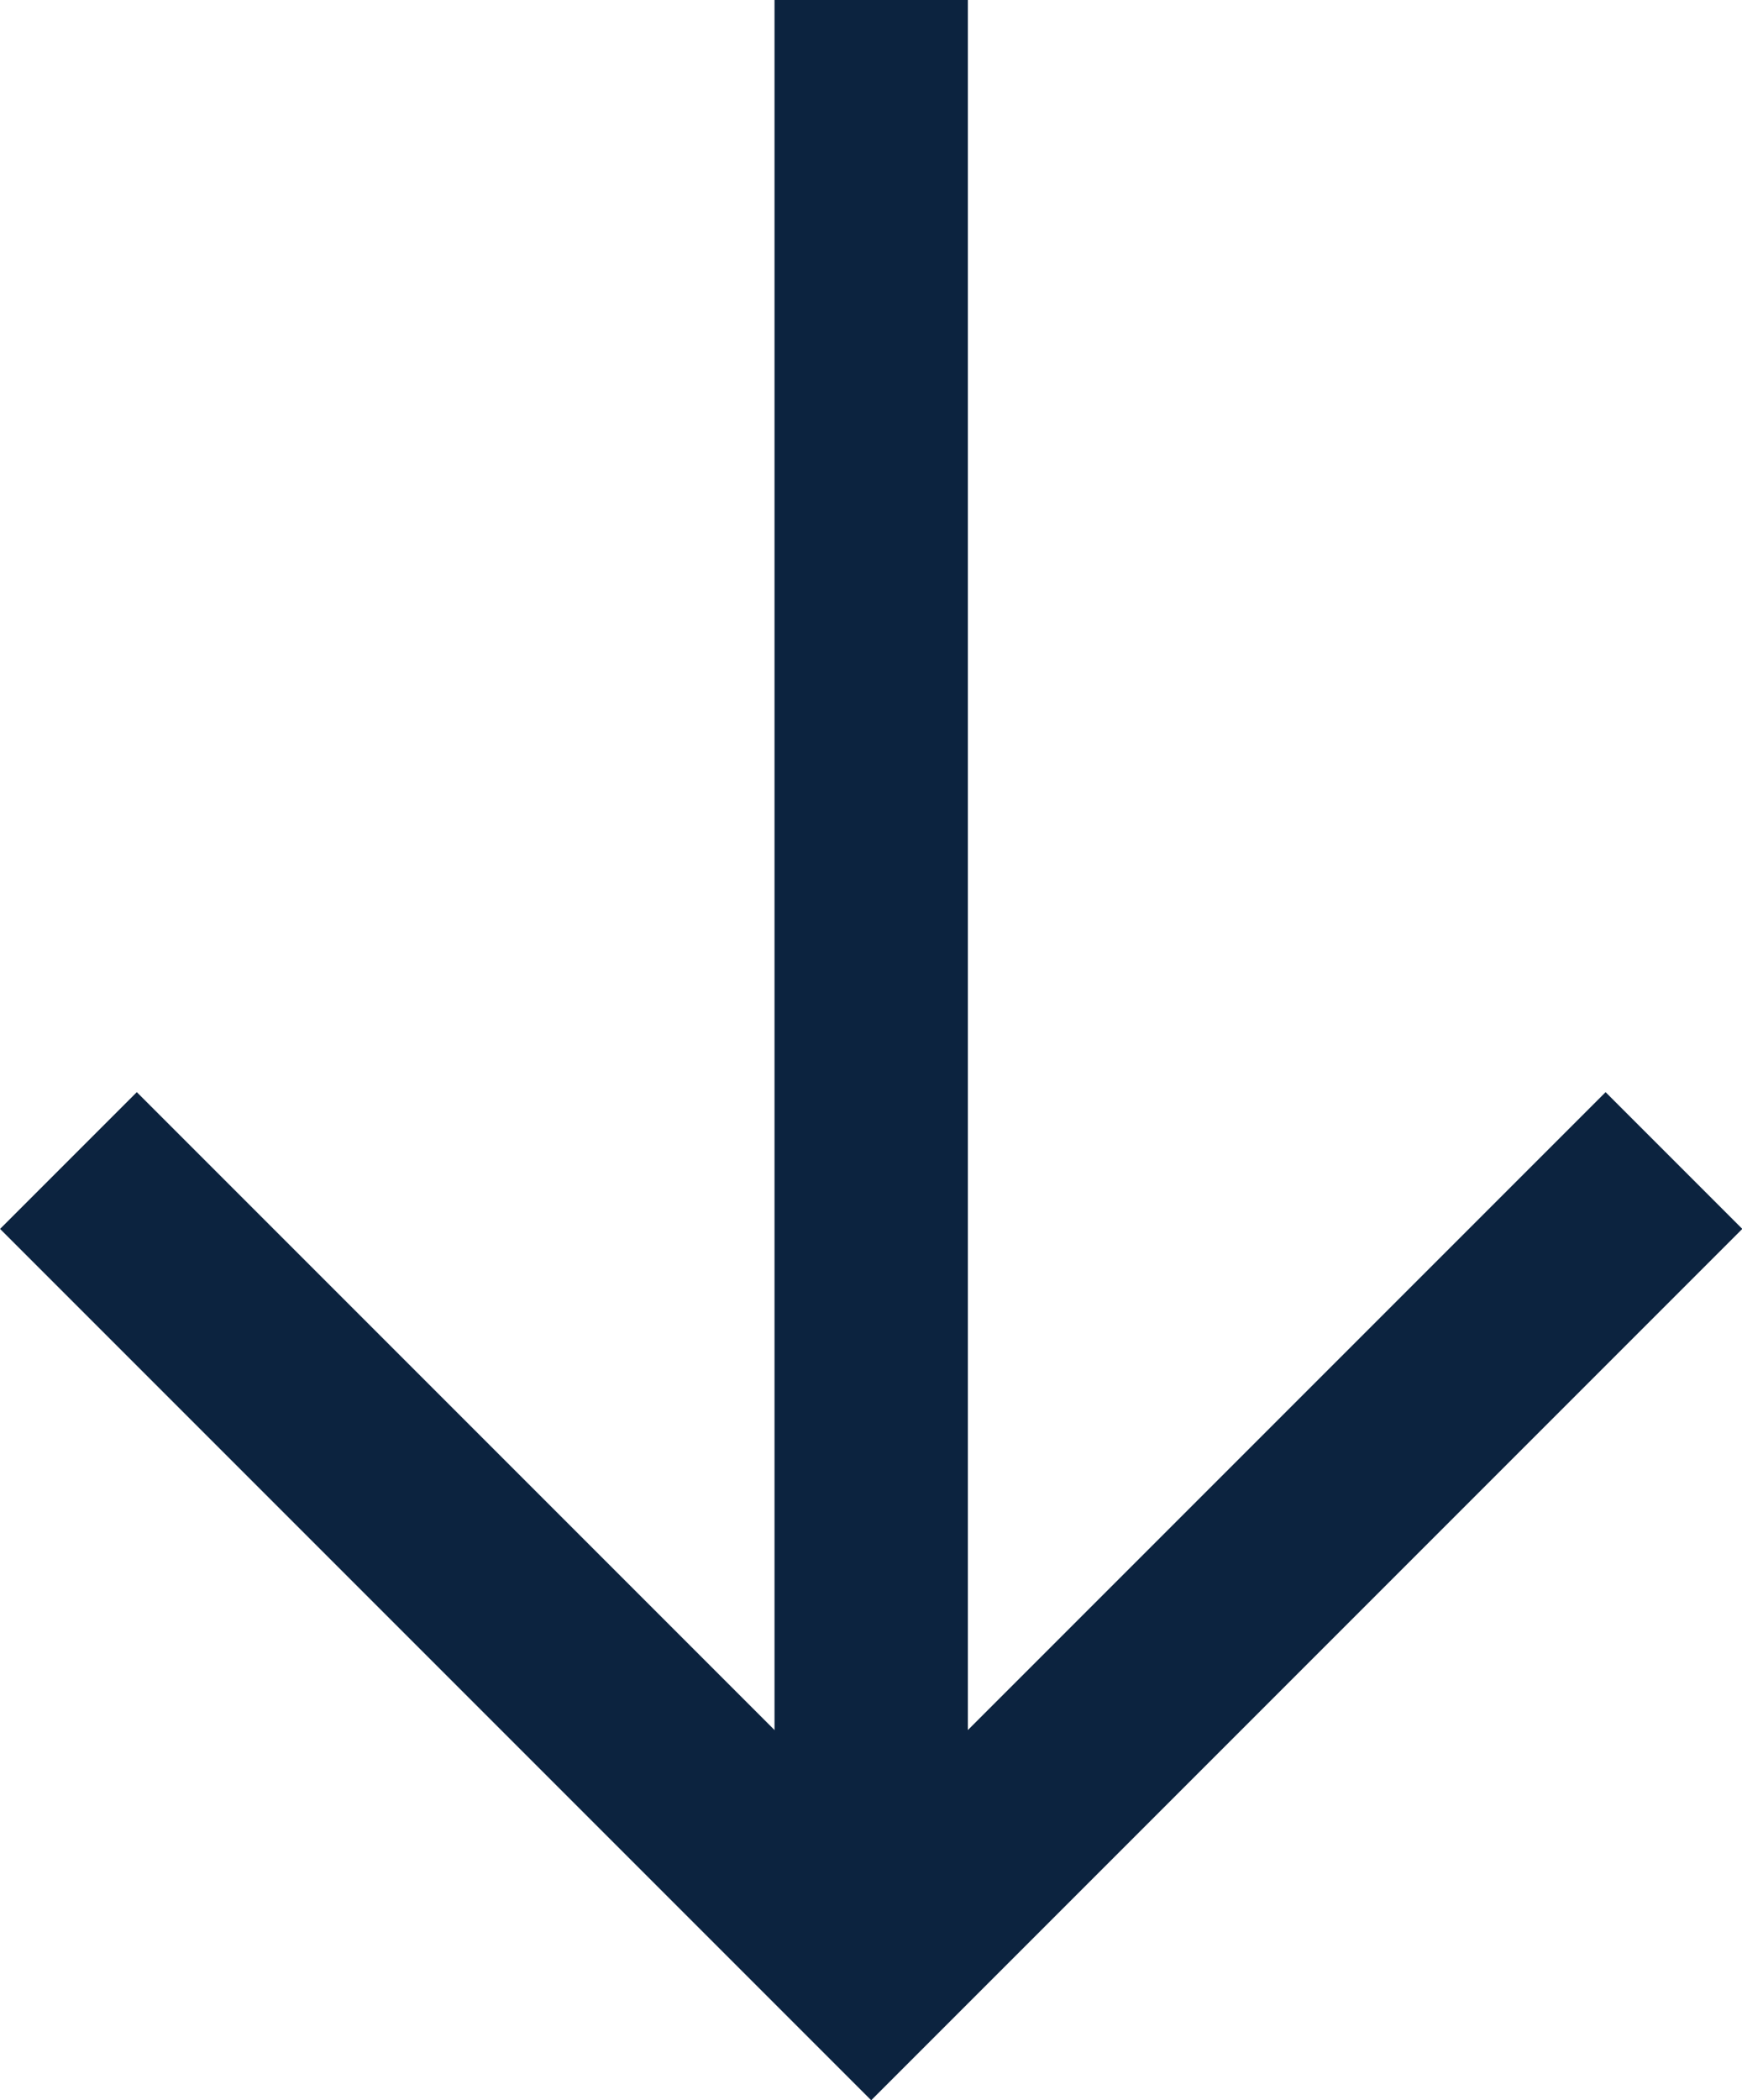 <svg xmlns="http://www.w3.org/2000/svg" width="9.01" height="10.859" viewBox="0 0 9.01 10.859">
  <g id="Group_1" data-name="Group 1" transform="translate(0.354)">
    <path id="Path_6" data-name="Path 6" d="M458.686,39.277l4.152,4.152,4.152-4.152" transform="translate(-458.686 -33.276)" fill="none" stroke="#0c233f" stroke-width="1"/>
    <line id="Line_2" data-name="Line 2" y2="10" transform="translate(4.152)" fill="none" stroke="#0c233f" stroke-width="1"/>
  </g>
</svg>
